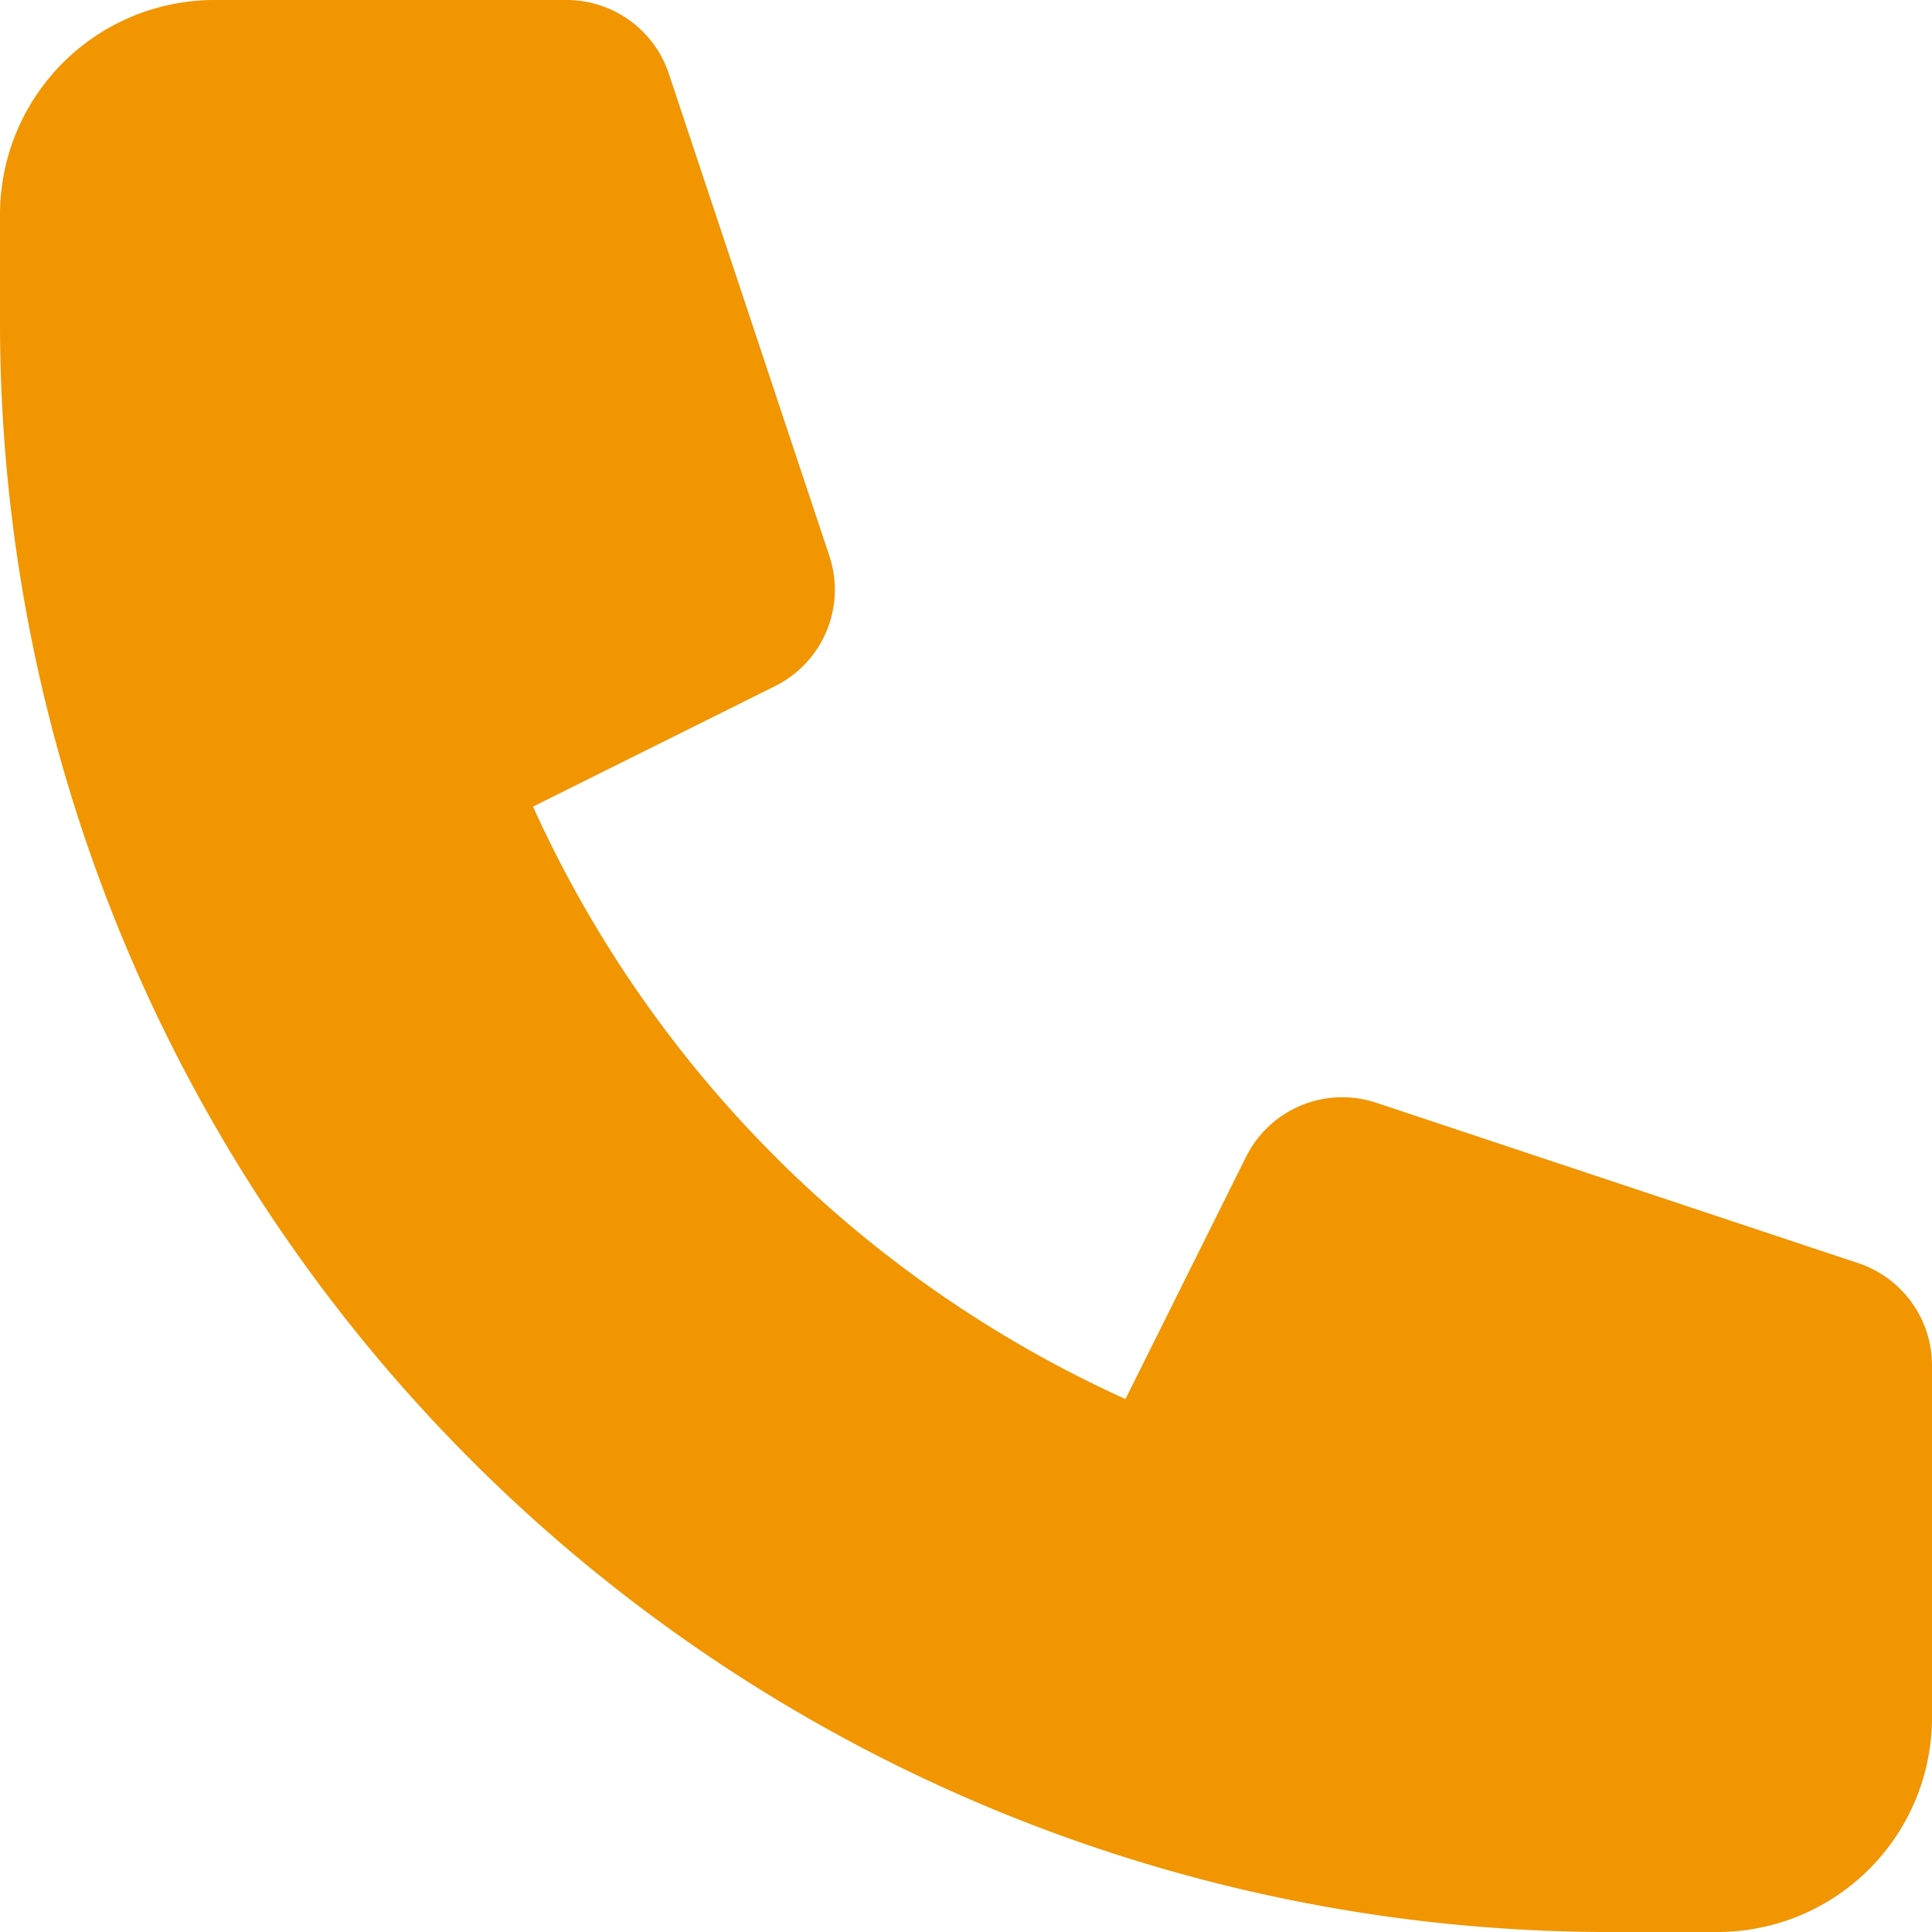 <svg xmlns="http://www.w3.org/2000/svg" width="26" height="26" viewBox="0 0 26 26">
  <path id="パス_3" data-name="パス 3" d="M6,8.889A2.888,2.888,0,0,1,8.889,6h4.738A1.451,1.451,0,0,1,15,6.989l2.159,6.486a1.447,1.447,0,0,1-.722,1.755l-3.264,1.625a16,16,0,0,0,7.973,7.973l1.625-3.264a1.447,1.447,0,0,1,1.755-.722L31.011,23A1.451,1.451,0,0,1,32,24.373v4.738A2.888,2.888,0,0,1,29.111,32H27.667A21.665,21.665,0,0,1,6,10.333Z" transform="translate(-6 -6)" fill="#f19500"/>
</svg>
